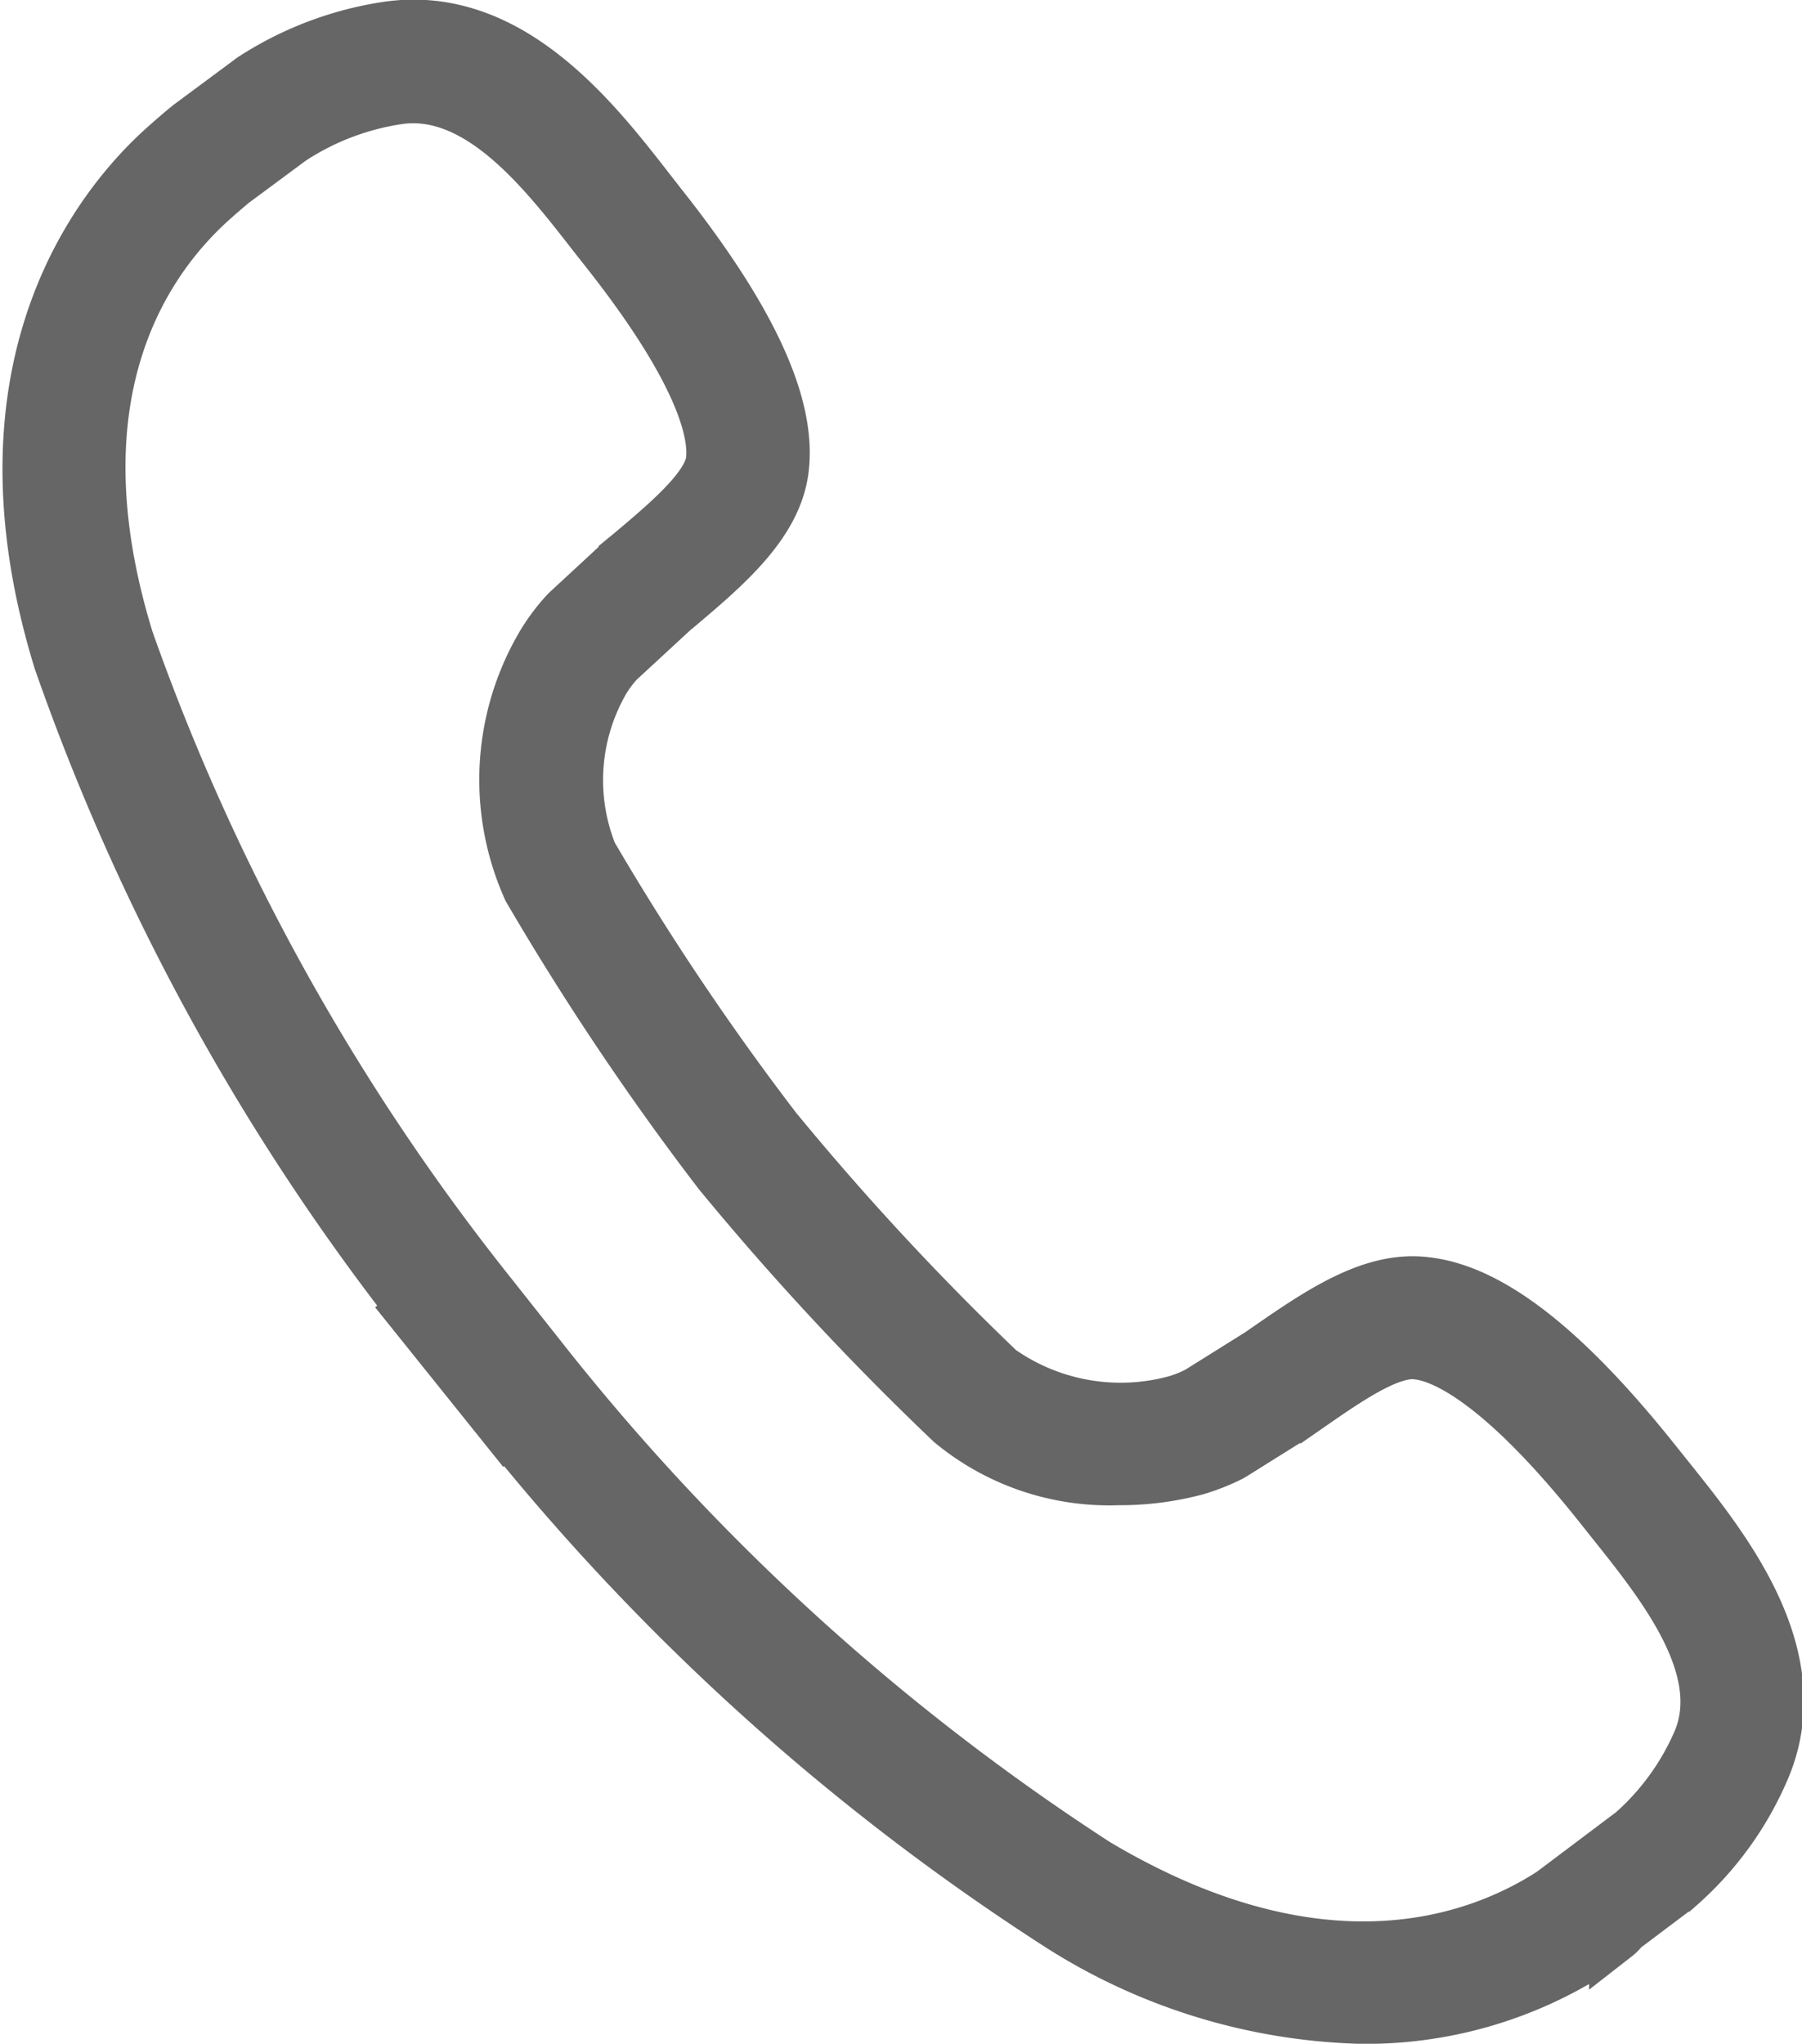 <svg xmlns="http://www.w3.org/2000/svg" width="33.92" height="38.461" viewBox="0 0 33.92 38.461"><defs><style>.a{fill:#666;stroke:#666;}</style></defs><path class="a" d="M32.876,27.97l-.214-.267c-1.7-2.144-3.113-3.26-4.33-3.407-1.052-.143-2.068.583-3.15,1.332l-1.155.722a2.5,2.5,0,0,1-.4.163,3.964,3.964,0,0,1-3.347-.58,51.494,51.494,0,0,1-4.224-4.556,50.342,50.342,0,0,1-3.463-5.162,3.749,3.749,0,0,1,.249-3.3,2.286,2.286,0,0,1,.26-.341l1.019-.941c.015-.015.021-.033.035-.046s.026-.007.038-.015c.92-.776,1.871-1.576,2-2.6.153-1.206-.6-2.838-2.3-4.981l-.208-.267C12.634,2.37,11.044.331,8.759.667a6.389,6.389,0,0,0-2.528.959c-.008,0-.013.015-.02.02s-.015,0-.021.01L5.038,2.51c-.012.007-.018.021-.03.031s-.021.01-.031.018c-.134.112-.267.227-.4.346C3.409,3.947.879,6.972,2.6,12.566a42.857,42.857,0,0,0,6.66,12.216l-.031.026,1.792,2.232.015-.012a43.59,43.59,0,0,0,10.392,9.337A11.08,11.08,0,0,0,27.115,38.1a7.908,7.908,0,0,0,4.3-1.23l.468-.313a.656.656,0,0,0,.129-.134l1.02-.768c.012-.01.018-.023.03-.033s.013,0,.02-.008a6.129,6.129,0,0,0,1.577-2.179C35.567,31.326,33.947,29.307,32.876,27.97Zm.575,4.946a4.863,4.863,0,0,1-1.243,1.711L30.69,35.769c-1.375.893-4.313,2-8.582-.537A43.177,43.177,0,0,1,11.649,25.7l-.963-1.216a42.416,42.416,0,0,1-6.82-12.305c-1.445-4.689.376-7.2,1.6-8.29.124-.112.247-.216.369-.32l0,0,1.106-.819a5.027,5.027,0,0,1,2.012-.771c1.531-.231,2.777,1.384,3.692,2.558l.214.272c1.9,2.395,2.082,3.534,2.022,4-.066.516-.85,1.177-1.543,1.759l-.1.082s0,.008-.008.012l-.015.008-1.053.974a.279.279,0,0,0-.016.023c-.007.008-.02.012-.026.02a3.7,3.7,0,0,0-.417.555,5,5,0,0,0-.269,4.622,51.549,51.549,0,0,0,3.582,5.339A52.766,52.766,0,0,0,19.385,26.9a4.654,4.654,0,0,0,3.135,1.063,5.555,5.555,0,0,0,1.469-.188,3.963,3.963,0,0,0,.638-.252c.013-.007.02-.018.033-.026s.016,0,.023-.007l1.223-.765a.667.667,0,0,0,.1-.094l.015.016c.753-.522,1.612-1.136,2.149-1.047.476.058,1.558.516,3.46,2.917l.219.275C32.773,29.951,34.043,31.533,33.451,32.916Z" transform="translate(-1.471 -0.137)"/></svg>
